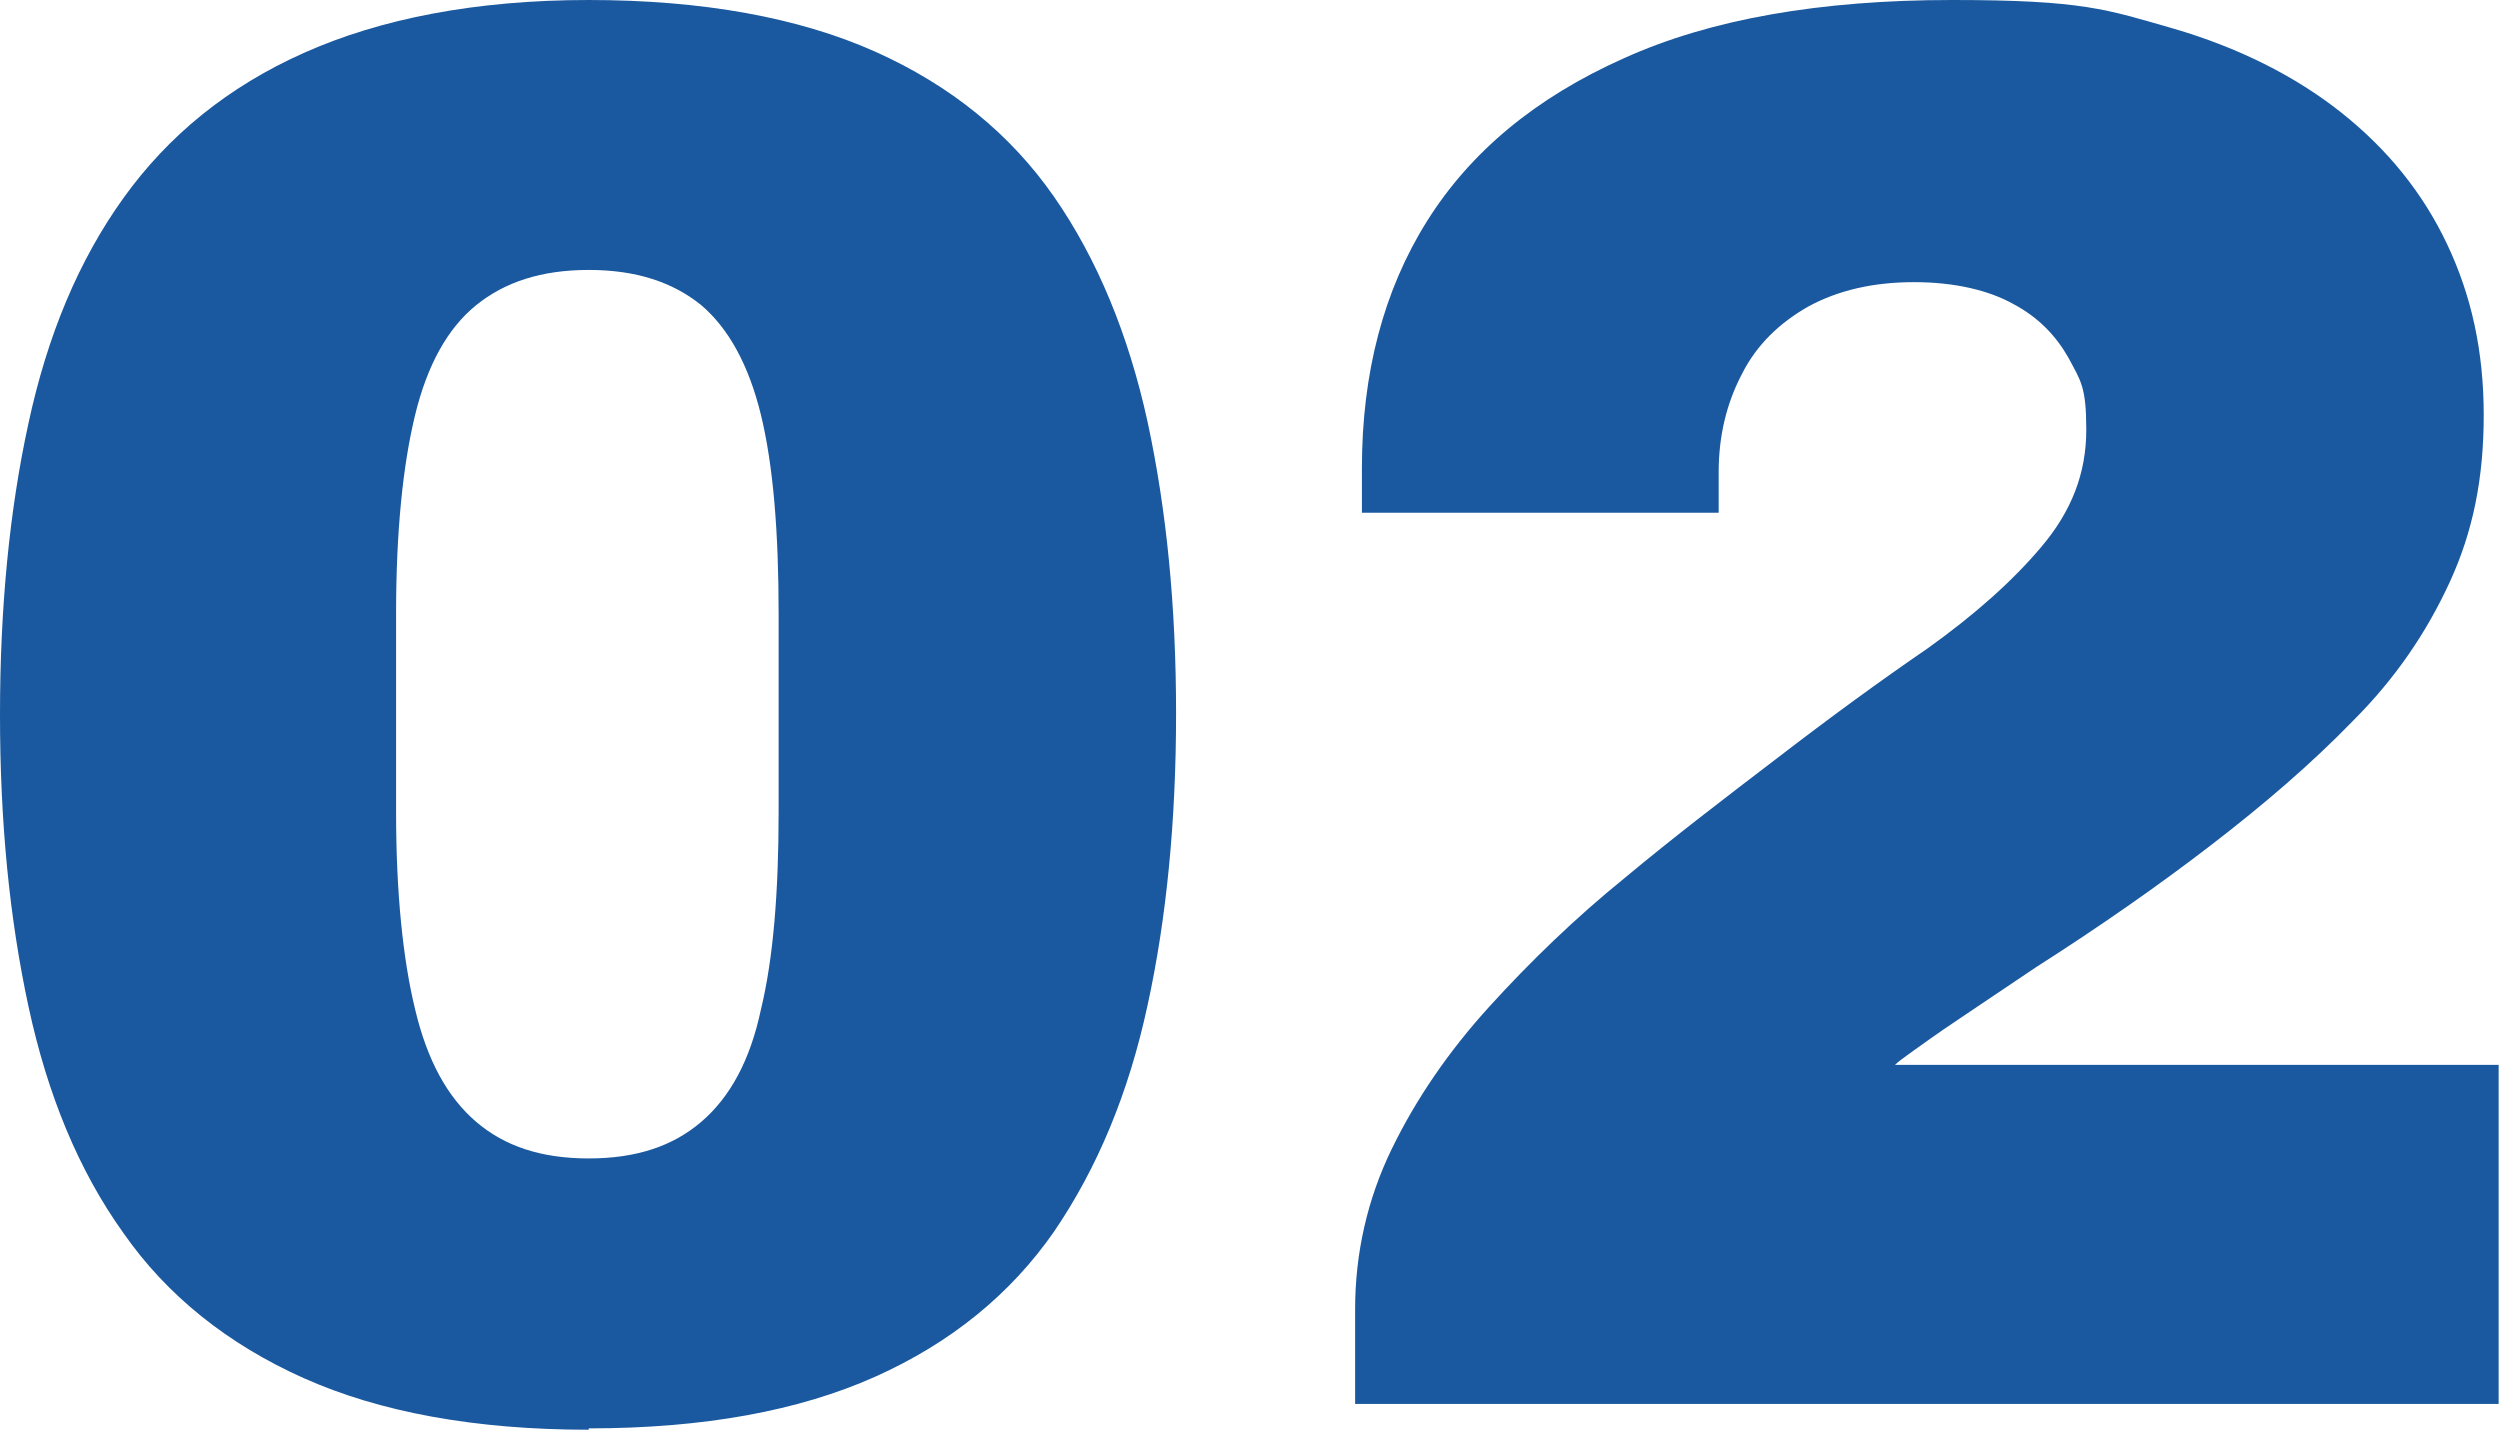 <?xml version="1.0" encoding="UTF-8"?> <svg xmlns="http://www.w3.org/2000/svg" id="Layer_1" data-name="Layer 1" version="1.1" viewBox="0 0 184.3 105.4"><defs><style> .cls-1 { fill: #1a599f; stroke-width: 0px; } .cls-2 { isolation: isolate; } </style></defs><g id="_02" data-name=" 02" class="cls-2"><g class="cls-2"><path class="cls-1" d="M43.4,105.4c-8.4,0-15.4-1.3-21-3.8s-10.1-6.1-13.3-10.7c-3.3-4.6-5.6-10.2-7-16.7C.7,67.7,0,60.6,0,52.7s.7-15.1,2.1-21.5c1.4-6.5,3.7-12,7-16.6s7.7-8.2,13.3-10.7S35,0,43.4,0s15.5,1.3,21.1,3.8c5.6,2.5,10,6.1,13.2,10.7s5.5,10.2,6.9,16.6c1.4,6.5,2.1,13.6,2.1,21.5s-.7,15.1-2.1,21.5c-1.4,6.5-3.7,12-6.9,16.7-3.2,4.6-7.6,8.2-13.2,10.7s-12.6,3.8-21.1,3.8h0ZM43.4,85.4c3.5,0,6.2-.9,8.3-2.7,2.1-1.8,3.6-4.5,4.4-8.3.9-3.7,1.3-8.6,1.3-14.5v-14.7c0-6-.4-10.9-1.3-14.6-.9-3.7-2.4-6.4-4.4-8.1-2.1-1.7-4.8-2.6-8.3-2.6s-6.2.9-8.3,2.6-3.6,4.4-4.5,8.1c-.9,3.7-1.4,8.6-1.4,14.6v14.7c0,5.9.5,10.8,1.4,14.5.9,3.8,2.4,6.5,4.5,8.3s4.8,2.7,8.3,2.7Z"></path><path class="cls-1" d="M99.9,103.6v-7.1c0-4.1.9-8.1,2.7-11.8,1.8-3.7,4.2-7.2,7.2-10.5s6.3-6.5,10-9.5c3.6-3,7.4-5.9,11.2-8.8,3.9-3,7.6-5.7,11.1-8.1,3.5-2.5,6.3-5,8.4-7.5,2.2-2.6,3.3-5.4,3.3-8.6s-.4-3.6-1.3-5.3c-.9-1.6-2.2-3-4.1-4-1.8-1-4.3-1.6-7.3-1.6s-5.6.6-7.8,1.8c-2.1,1.2-3.8,2.8-4.9,5-1.1,2.1-1.7,4.5-1.7,7.2v3h-26.3v-3.3c0-7,1.6-13.1,4.8-18.2,3.2-5.1,8-9.1,14.5-12C126.1,1.4,134.2,0,143.9,0s11.4.7,16.3,2.1c4.8,1.4,9,3.5,12.4,6.2,3.4,2.7,6,5.9,7.8,9.7,1.8,3.8,2.7,7.9,2.7,12.6s-.8,8.6-2.5,12.3-4,7.1-7.1,10.2c-3.1,3.2-6.6,6.2-10.5,9.2s-8.2,6-12.9,9c-2.4,1.6-4.3,2.9-5.8,3.9s-2.6,1.8-3.3,2.3-1.1.8-1.3,1h44.5v25h-84.4.1Z"></path></g></g></svg> 